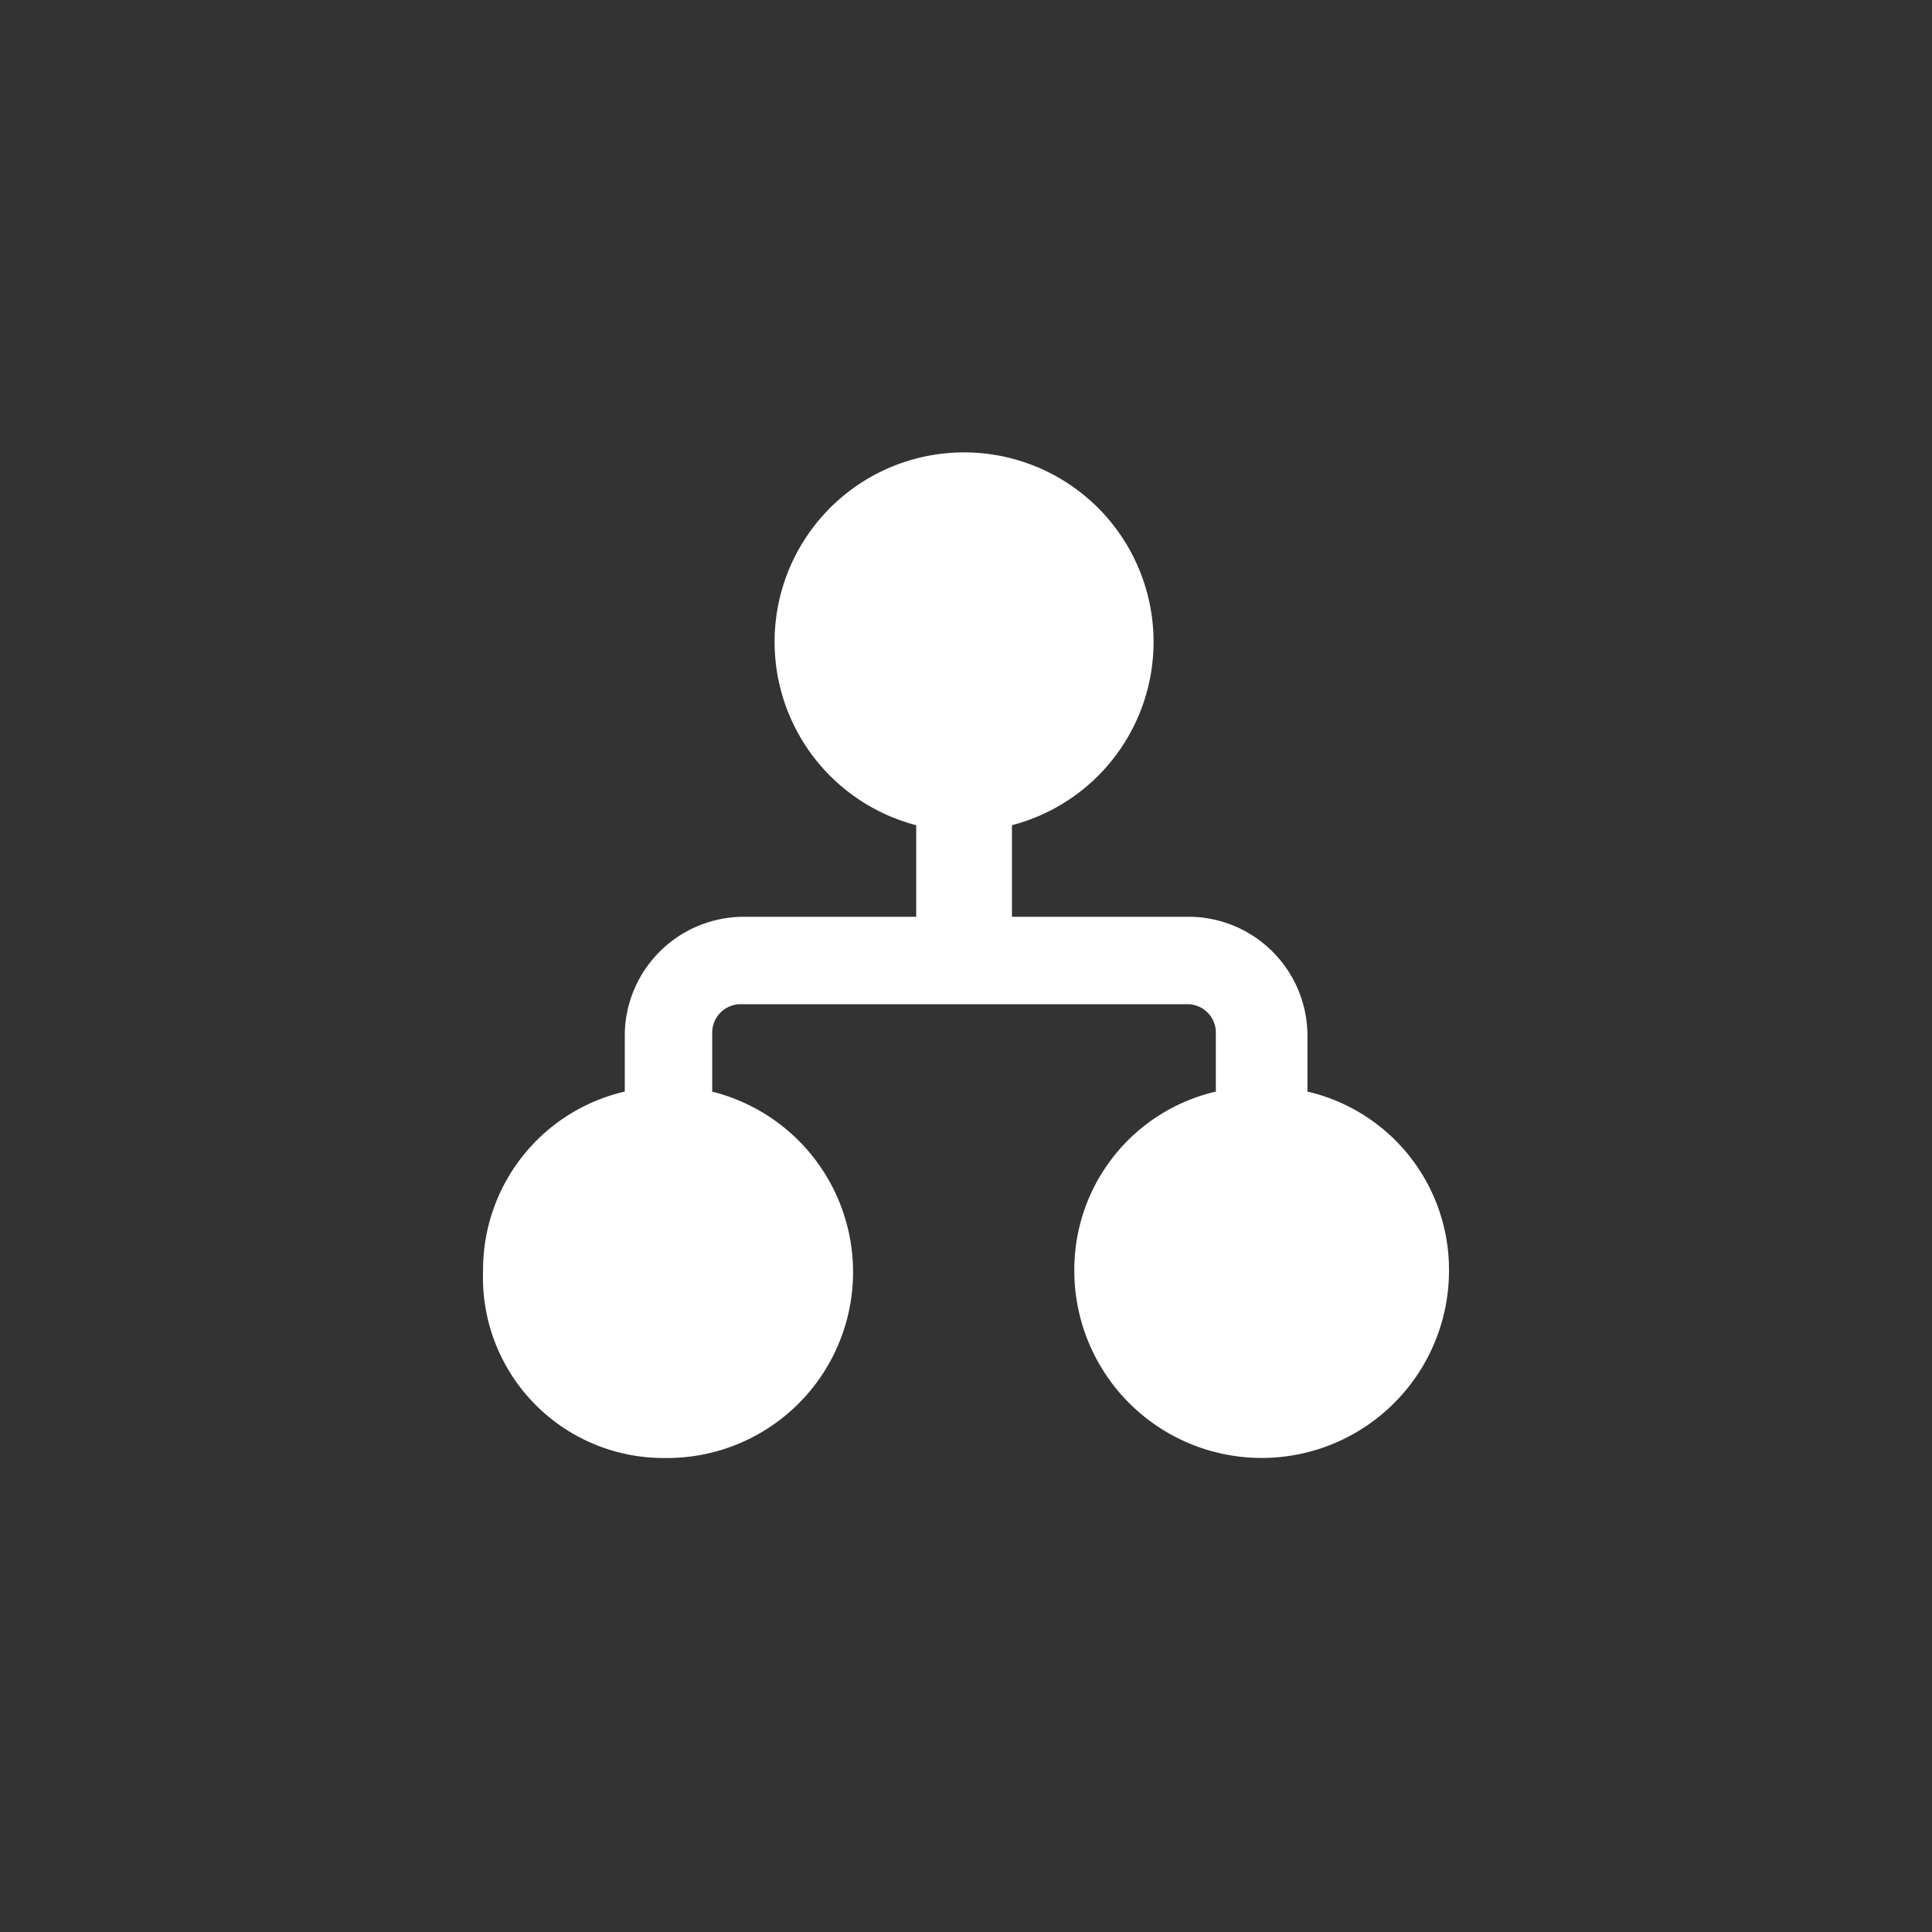 <svg xmlns="http://www.w3.org/2000/svg" width="80" height="80" viewBox="0 0 80 80">
  <rect x="0" y="0" width="80" height="80" fill="#333333" stroke="none"/>
  <g id="Group_3850" data-name="Group 3850" transform="translate(6154 -1994)">
    <g id="hierarchical-structure" transform="translate(-6134.997 2012.5)">
      <path id="Path_33343" data-name="Path 33343" d="M8.588,41.873a7.7,7.7,0,0,0,1.9-15.17V24.289a1.178,1.178,0,0,1,1.207-1.207H30.136a1.178,1.178,0,0,1,1.207,1.207V26.7a7.57,7.57,0,0,0-5.861,7.413,7.757,7.757,0,1,0,15.515,0A7.57,7.57,0,0,0,35.135,26.7V24.289a4.933,4.933,0,0,0-4.827-4.827H22.9V15.67a7.846,7.846,0,1,0-3.965,0v3.793h-7.24a4.933,4.933,0,0,0-4.827,4.827V26.7A7.57,7.57,0,0,0,1,34.115a7.476,7.476,0,0,0,7.585,7.757Z" transform="translate(0 0)" fill="#fff"/>
    </g>
    <rect id="Rectangle_692" data-name="Rectangle 692" width="80" height="80" transform="translate(-6154 1994)" fill="none"/>
  </g>
</svg>
